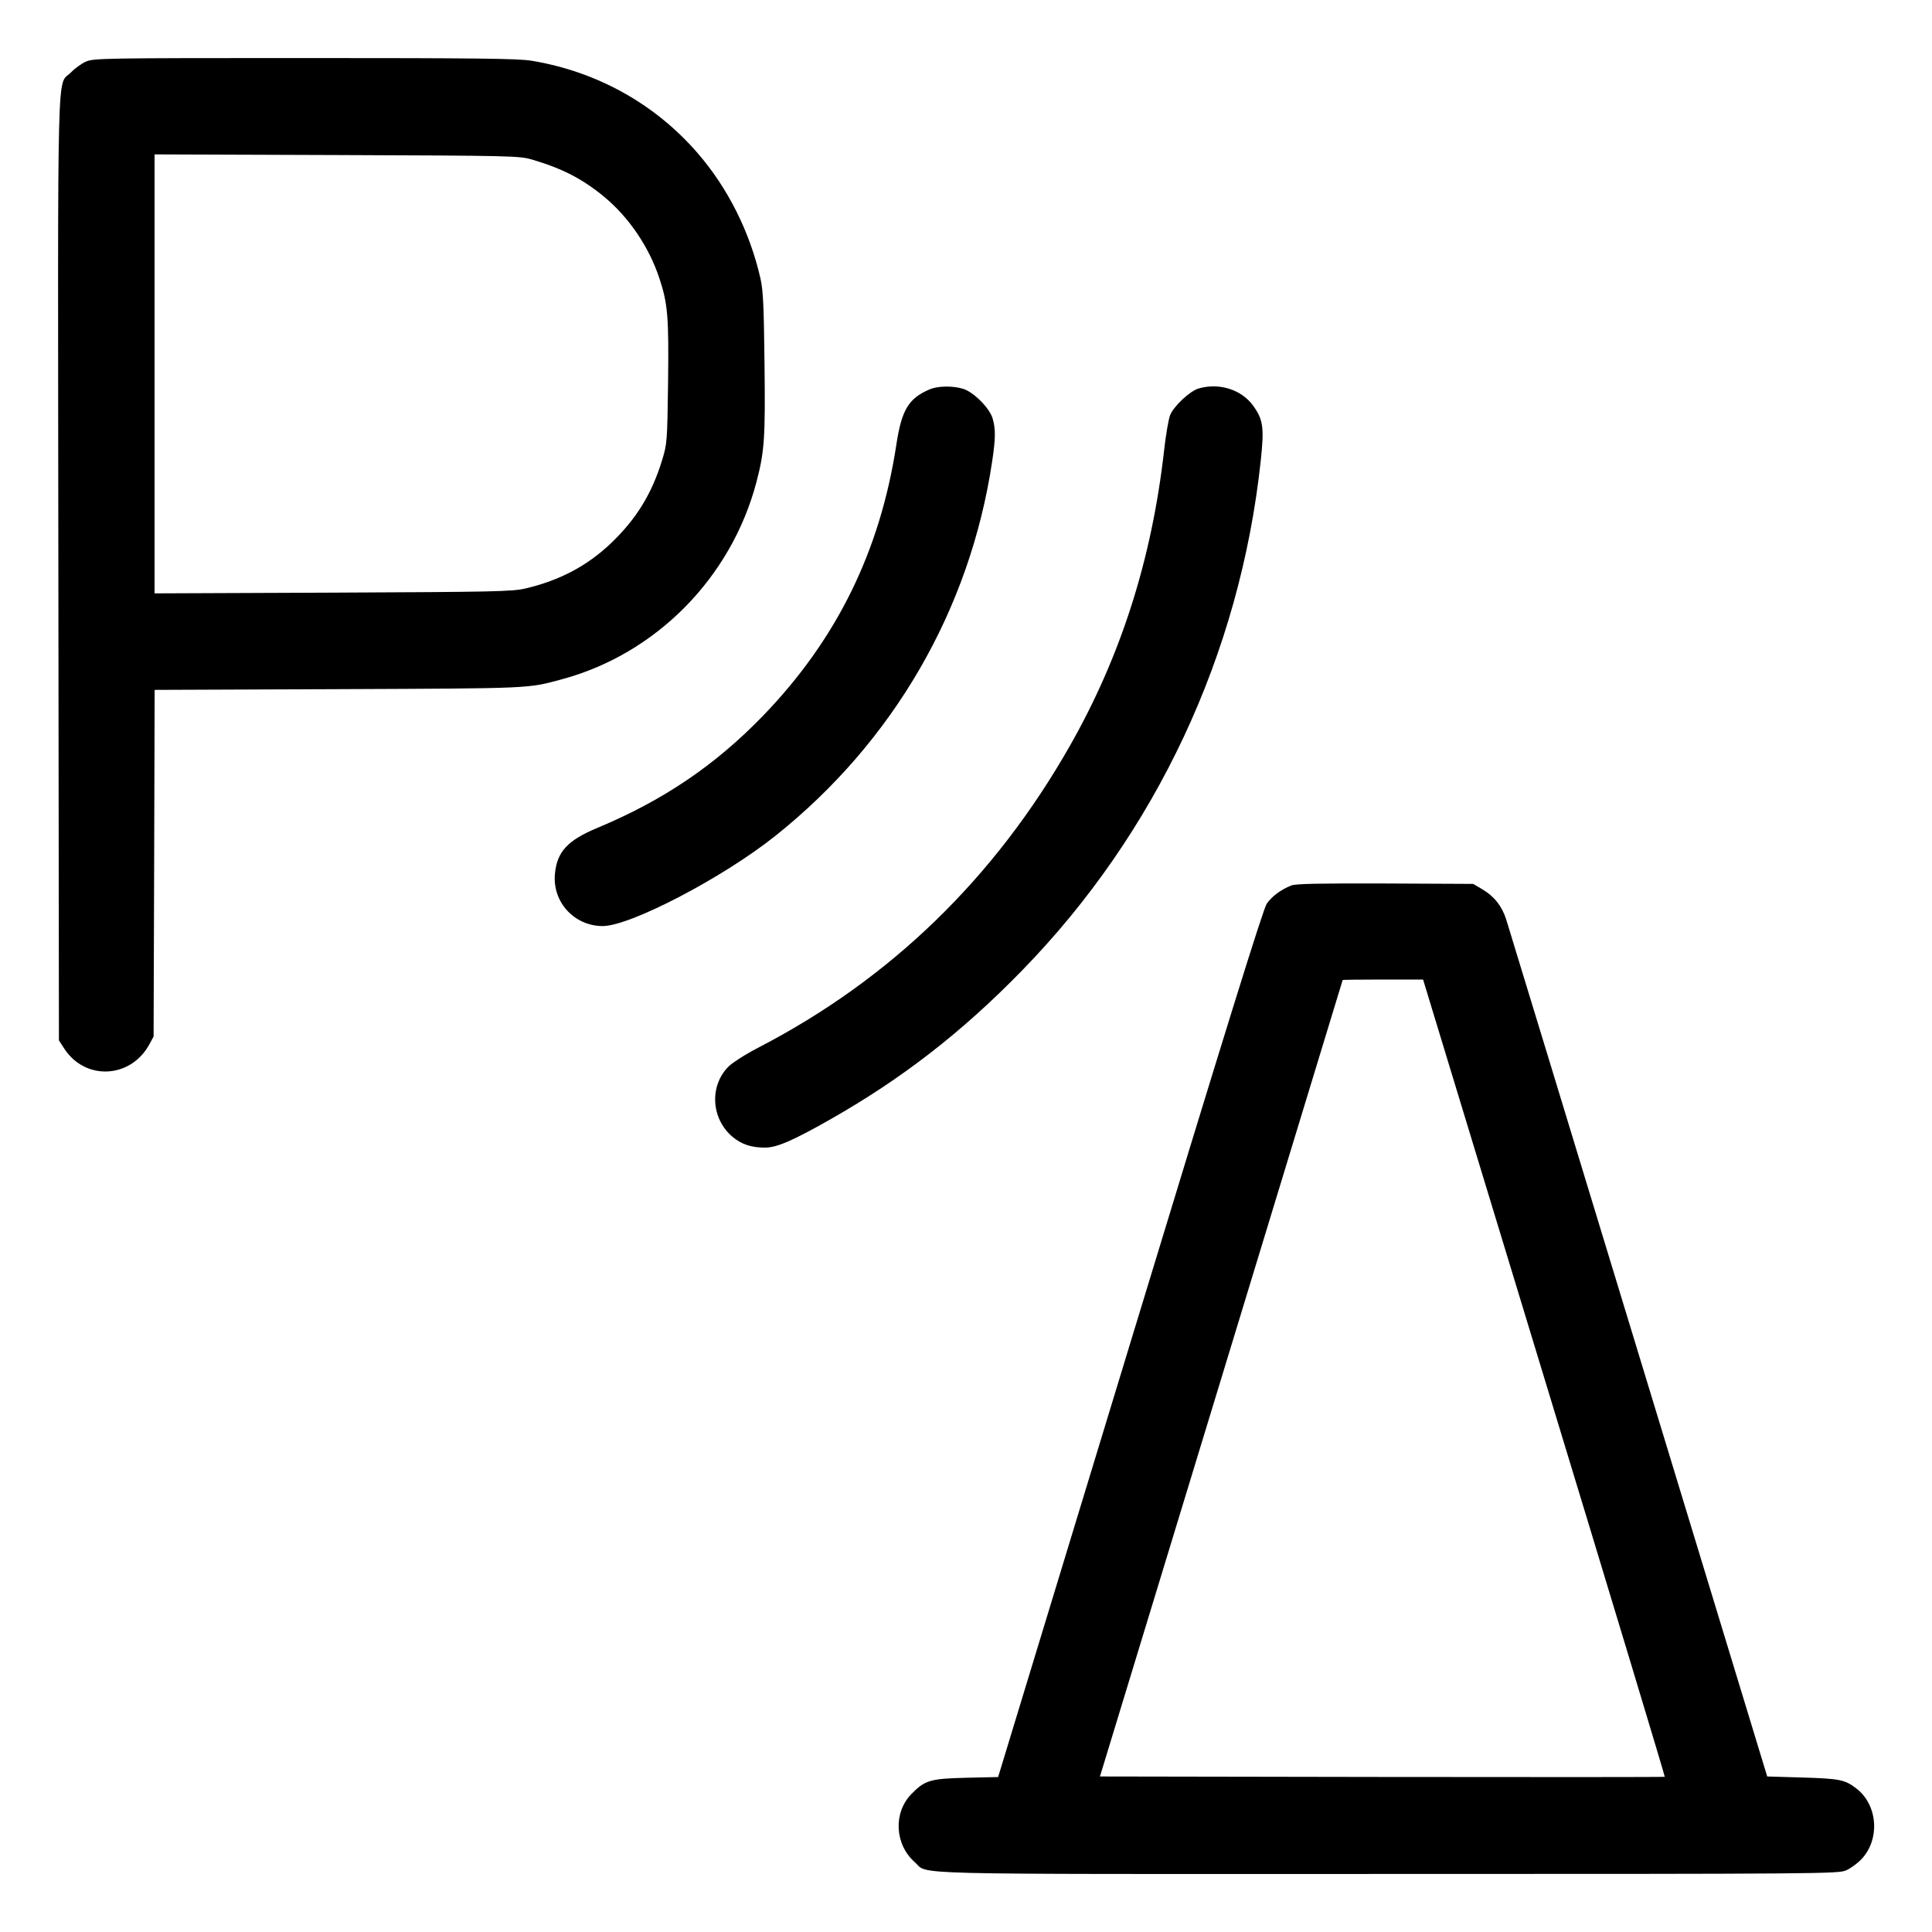<svg xmlns="http://www.w3.org/2000/svg" viewBox="0 0 24 24"><path d="M1.066 0.766C1.012 0.79 0.929 0.85 0.881 0.9C0.704 1.082 0.718 0.533 0.725 7.056L0.732 12.924 0.798 13.026C1.06 13.428 1.625 13.399 1.856 12.972L1.908 12.876 1.915 10.723L1.921 8.57 4.207 8.561C6.619 8.551 6.549 8.554 6.974 8.44C8.147 8.126 9.083 7.179 9.397 5.988C9.497 5.605 9.508 5.444 9.497 4.512C9.489 3.797 9.48 3.603 9.446 3.456C9.314 2.879 9.042 2.336 8.667 1.903C8.137 1.29 7.413 0.888 6.601 0.754C6.434 0.727 5.909 0.721 3.78 0.721C1.284 0.721 1.159 0.723 1.066 0.766M1.92 4.644L1.92 7.371 4.134 7.362C6.146 7.353 6.364 7.349 6.528 7.31C6.954 7.21 7.295 7.029 7.591 6.747C7.904 6.448 8.097 6.134 8.224 5.719C8.287 5.513 8.289 5.49 8.299 4.752C8.309 3.936 8.296 3.774 8.191 3.457C8.062 3.066 7.81 2.696 7.502 2.442C7.232 2.22 6.984 2.093 6.612 1.983C6.449 1.936 6.38 1.934 4.182 1.926L1.92 1.918 1.92 4.644M11.545 4.838C11.285 4.951 11.201 5.092 11.135 5.522C10.934 6.844 10.395 7.941 9.483 8.887C8.886 9.505 8.242 9.941 7.424 10.283C7.047 10.44 6.917 10.582 6.893 10.863C6.864 11.21 7.137 11.504 7.488 11.504C7.831 11.503 8.982 10.902 9.631 10.384C11.097 9.216 12.048 7.574 12.324 5.738C12.368 5.446 12.369 5.329 12.331 5.199C12.292 5.067 12.093 4.868 11.961 4.829C11.829 4.79 11.647 4.794 11.545 4.838M14.889 4.826C14.782 4.857 14.58 5.046 14.536 5.156C14.516 5.206 14.482 5.404 14.461 5.594C14.308 6.947 13.924 8.151 13.29 9.266C12.356 10.908 11.063 12.162 9.428 13.01C9.255 13.1 9.097 13.201 9.044 13.255C8.812 13.494 8.835 13.895 9.095 14.118C9.209 14.215 9.33 14.256 9.503 14.256C9.649 14.256 9.846 14.171 10.308 13.909C11.205 13.4 11.949 12.823 12.696 12.056C14.363 10.346 15.403 8.125 15.661 5.727C15.706 5.311 15.692 5.211 15.565 5.037C15.419 4.838 15.145 4.752 14.889 4.826M16.043 10.999C15.913 11.05 15.8 11.134 15.736 11.226C15.691 11.291 15.219 12.811 14.037 16.696L12.399 22.075 12.002 22.084C11.555 22.095 11.489 22.114 11.321 22.287C11.094 22.52 11.115 22.914 11.364 23.133C11.545 23.292 11.072 23.28 17.225 23.279C22.636 23.279 22.839 23.277 22.934 23.234C22.988 23.21 23.071 23.15 23.119 23.1C23.358 22.854 23.329 22.422 23.059 22.216C22.917 22.108 22.855 22.095 22.394 22.081L21.953 22.068 20.353 16.812C19.473 13.921 18.734 11.495 18.71 11.42C18.657 11.255 18.561 11.133 18.412 11.046L18.3 10.98 17.208 10.975C16.409 10.972 16.096 10.978 16.043 10.999M16.679 12.174C16.678 12.177 15.999 14.405 15.171 17.124L13.664 22.068 17.168 22.074C19.095 22.077 20.676 22.076 20.68 22.072C20.685 22.067 20.011 19.837 19.183 17.116L17.678 12.168 17.179 12.168C16.904 12.168 16.679 12.171 16.679 12.174" stroke="none" fill="currentColor" fill-rule="evenodd" stroke-width="0.024"></path></svg>